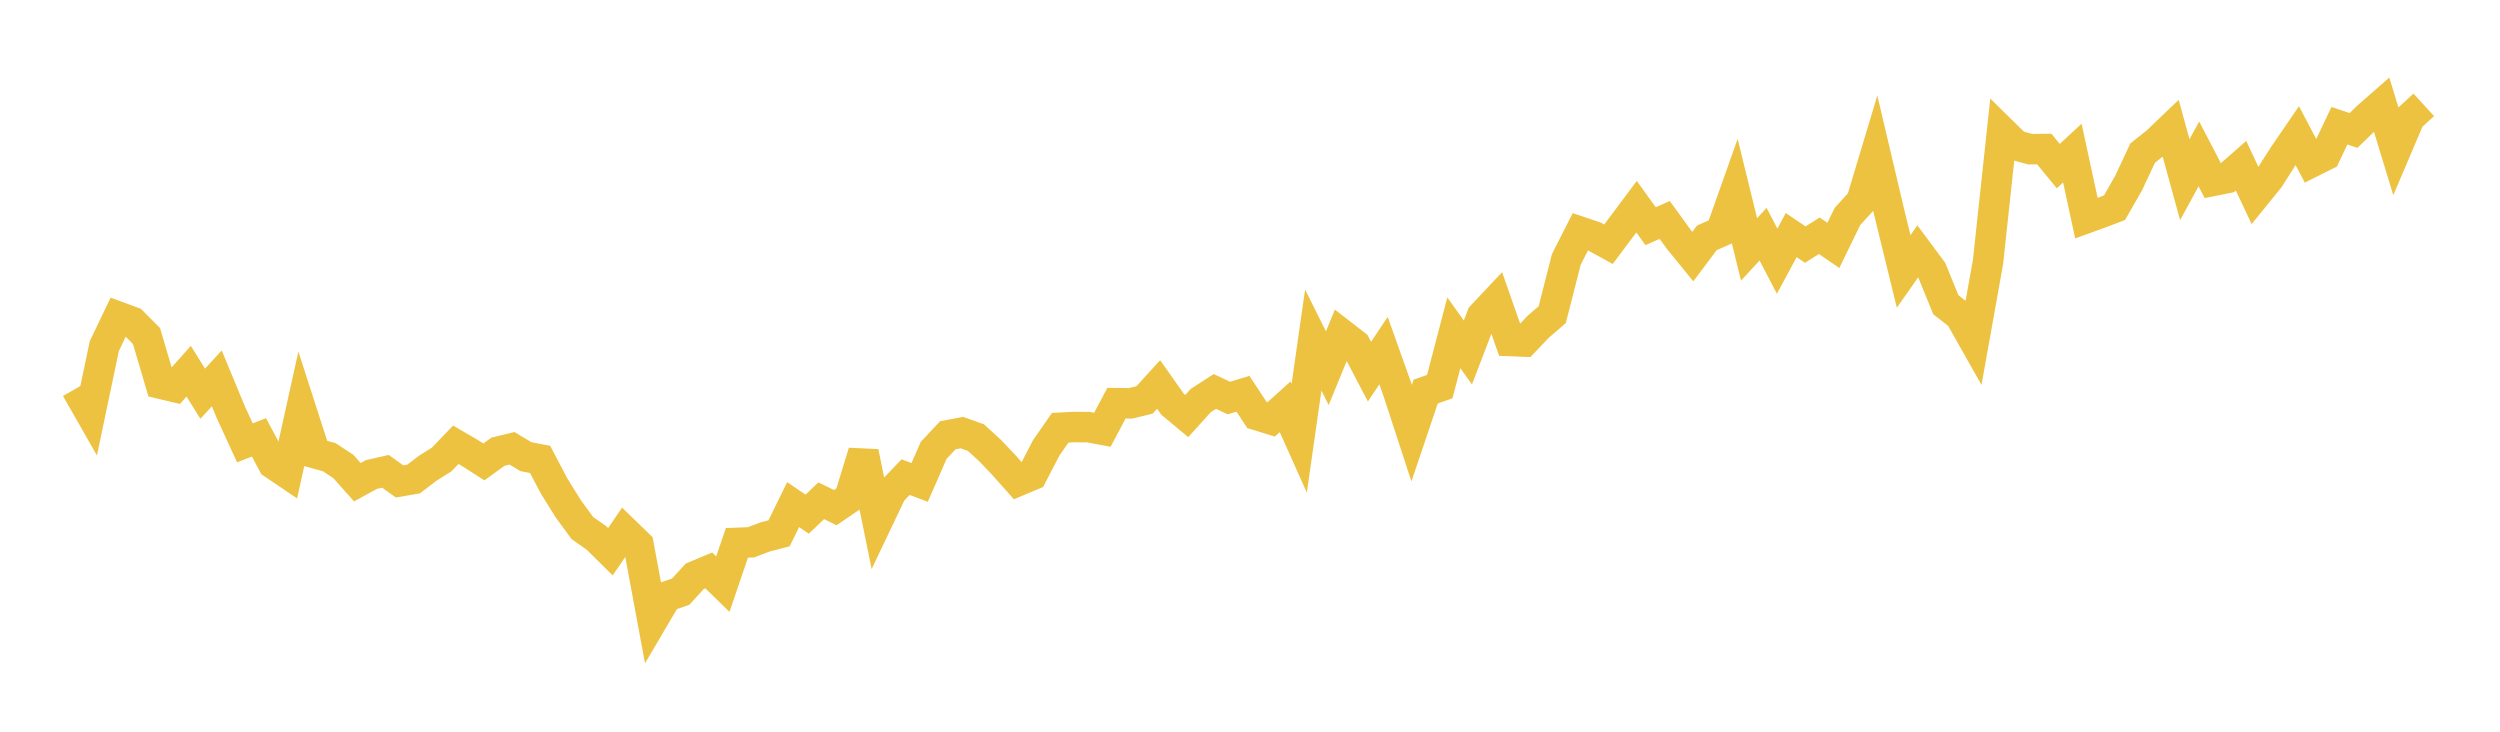 <svg width="164" height="48" xmlns="http://www.w3.org/2000/svg" xmlns:xlink="http://www.w3.org/1999/xlink"><path fill="none" stroke="rgb(237,194,64)" stroke-width="2" d="M5,25.48L5.922,27.094L6.844,22.699L7.766,20.778L8.689,21.117L9.611,22.044L10.533,25.17L11.455,25.388L12.377,24.35L13.299,25.828L14.222,24.821L15.144,27.046L16.066,29.054L16.988,28.69L17.91,30.421L18.832,31.045L19.754,26.876L20.677,29.738L21.599,29.992L22.521,30.598L23.443,31.633L24.365,31.127L25.287,30.919L26.21,31.581L27.132,31.422L28.054,30.72L28.976,30.14L29.898,29.177L30.82,29.712L31.743,30.302L32.665,29.633L33.587,29.409L34.509,29.96L35.431,30.136L36.353,31.89L37.275,33.371L38.198,34.636L39.12,35.281L40.042,36.193L40.964,34.843L41.886,35.736L42.808,40.701L43.731,39.134L44.653,38.812L45.575,37.805L46.497,37.42L47.419,38.318L48.341,35.612L49.263,35.576L50.186,35.226L51.108,34.986L52.03,33.103L52.952,33.73L53.874,32.849L54.796,33.303L55.719,32.675L56.641,29.662L57.563,34.201L58.485,32.266L59.407,31.3L60.329,31.647L61.251,29.54L62.174,28.556L63.096,28.378L64.018,28.706L64.94,29.546L65.862,30.518L66.784,31.554L67.707,31.166L68.629,29.387L69.551,28.059L70.473,28.013L71.395,28.019L72.317,28.192L73.24,26.448L74.162,26.459L75.084,26.236L76.006,25.222L76.928,26.528L77.85,27.294L78.772,26.274L79.695,25.679L80.617,26.113L81.539,25.831L82.461,27.233L83.383,27.518L84.305,26.688L85.228,28.75L86.15,22.306L87.072,24.153L87.994,21.905L88.916,22.619L89.838,24.381L90.76,23L91.683,25.594L92.605,28.414L93.527,25.685L94.449,25.362L95.371,21.831L96.293,23.124L97.216,20.716L98.138,19.737L99.06,22.37L99.982,22.407L100.904,21.438L101.826,20.641L102.749,17.021L103.671,15.204L104.593,15.515L105.515,16.023L106.437,14.793L107.359,13.558L108.281,14.839L109.204,14.428L110.126,15.698L111.048,16.831L111.97,15.602L112.892,15.194L113.814,12.596L114.737,16.362L115.659,15.361L116.581,17.135L117.503,15.423L118.425,16.045L119.347,15.465L120.269,16.099L121.192,14.202L122.114,13.19L123.036,10.125L123.958,14.034L124.88,17.806L125.802,16.49L126.725,17.731L127.647,19.99L128.569,20.711L129.491,22.341L130.413,17.189L131.335,8.627L132.257,9.533L133.18,9.787L134.102,9.775L135.024,10.897L135.946,10.041L136.868,14.31L137.79,13.977L138.713,13.624L139.635,12.012L140.557,10.044L141.479,9.31L142.401,8.429L143.323,11.788L144.246,10.096L145.168,11.867L146.09,11.682L147.012,10.873L147.934,12.834L148.856,11.697L149.778,10.248L150.701,8.9L151.623,10.648L152.545,10.187L153.467,8.247L154.389,8.559L155.311,7.668L156.234,6.859L157.156,9.887L158.078,7.723L159,6.878"></path></svg>